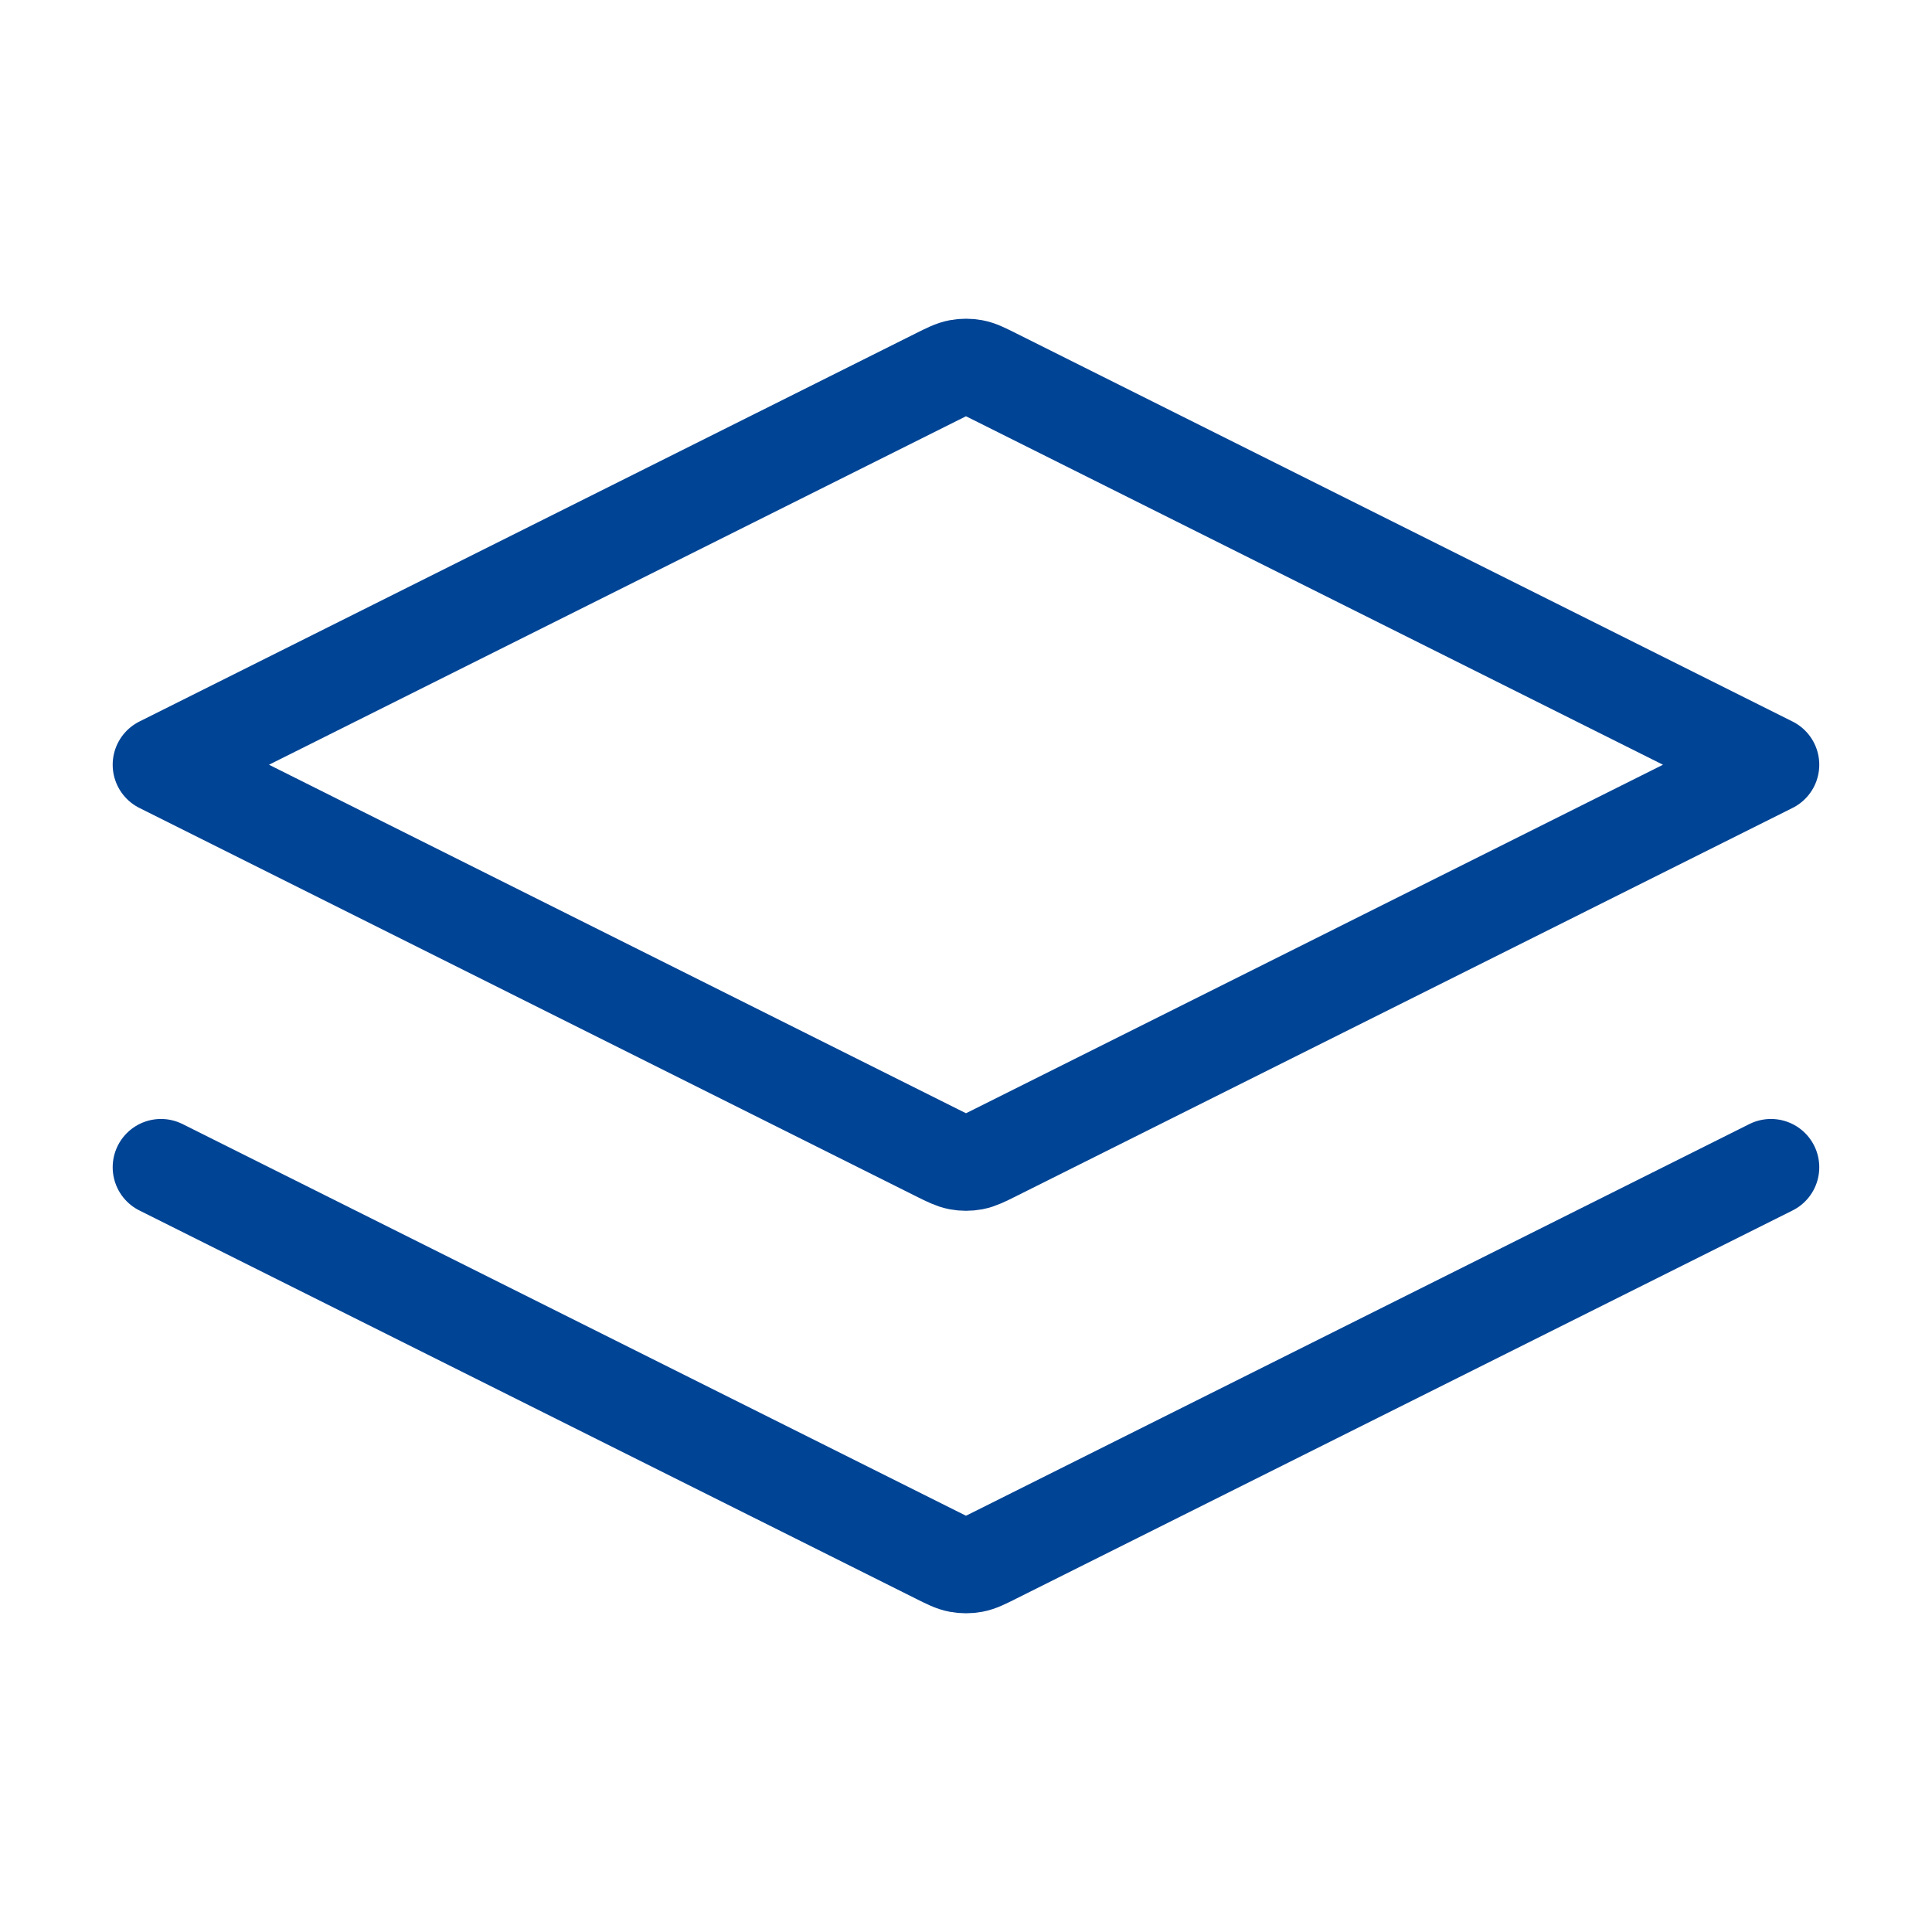 <svg width="40" height="40" viewBox="0 0 40 40" fill="none" xmlns="http://www.w3.org/2000/svg">
<path d="M3.333 24.167L19.404 32.202C19.622 32.311 19.732 32.366 19.846 32.387C19.948 32.406 20.052 32.406 20.154 32.387C20.268 32.366 20.378 32.311 20.596 32.202L36.666 24.167M3.333 15.833L19.404 7.798C19.622 7.689 19.732 7.634 19.846 7.613C19.948 7.594 20.052 7.594 20.154 7.613C20.268 7.634 20.378 7.689 20.596 7.798L36.666 15.833L20.596 23.869C20.378 23.978 20.268 24.032 20.154 24.054C20.052 24.073 19.948 24.073 19.846 24.054C19.732 24.032 19.622 23.978 19.404 23.869L3.333 15.833Z" stroke="#004495" stroke-width="2" stroke-linecap="round" stroke-linejoin="round"/>
</svg>
